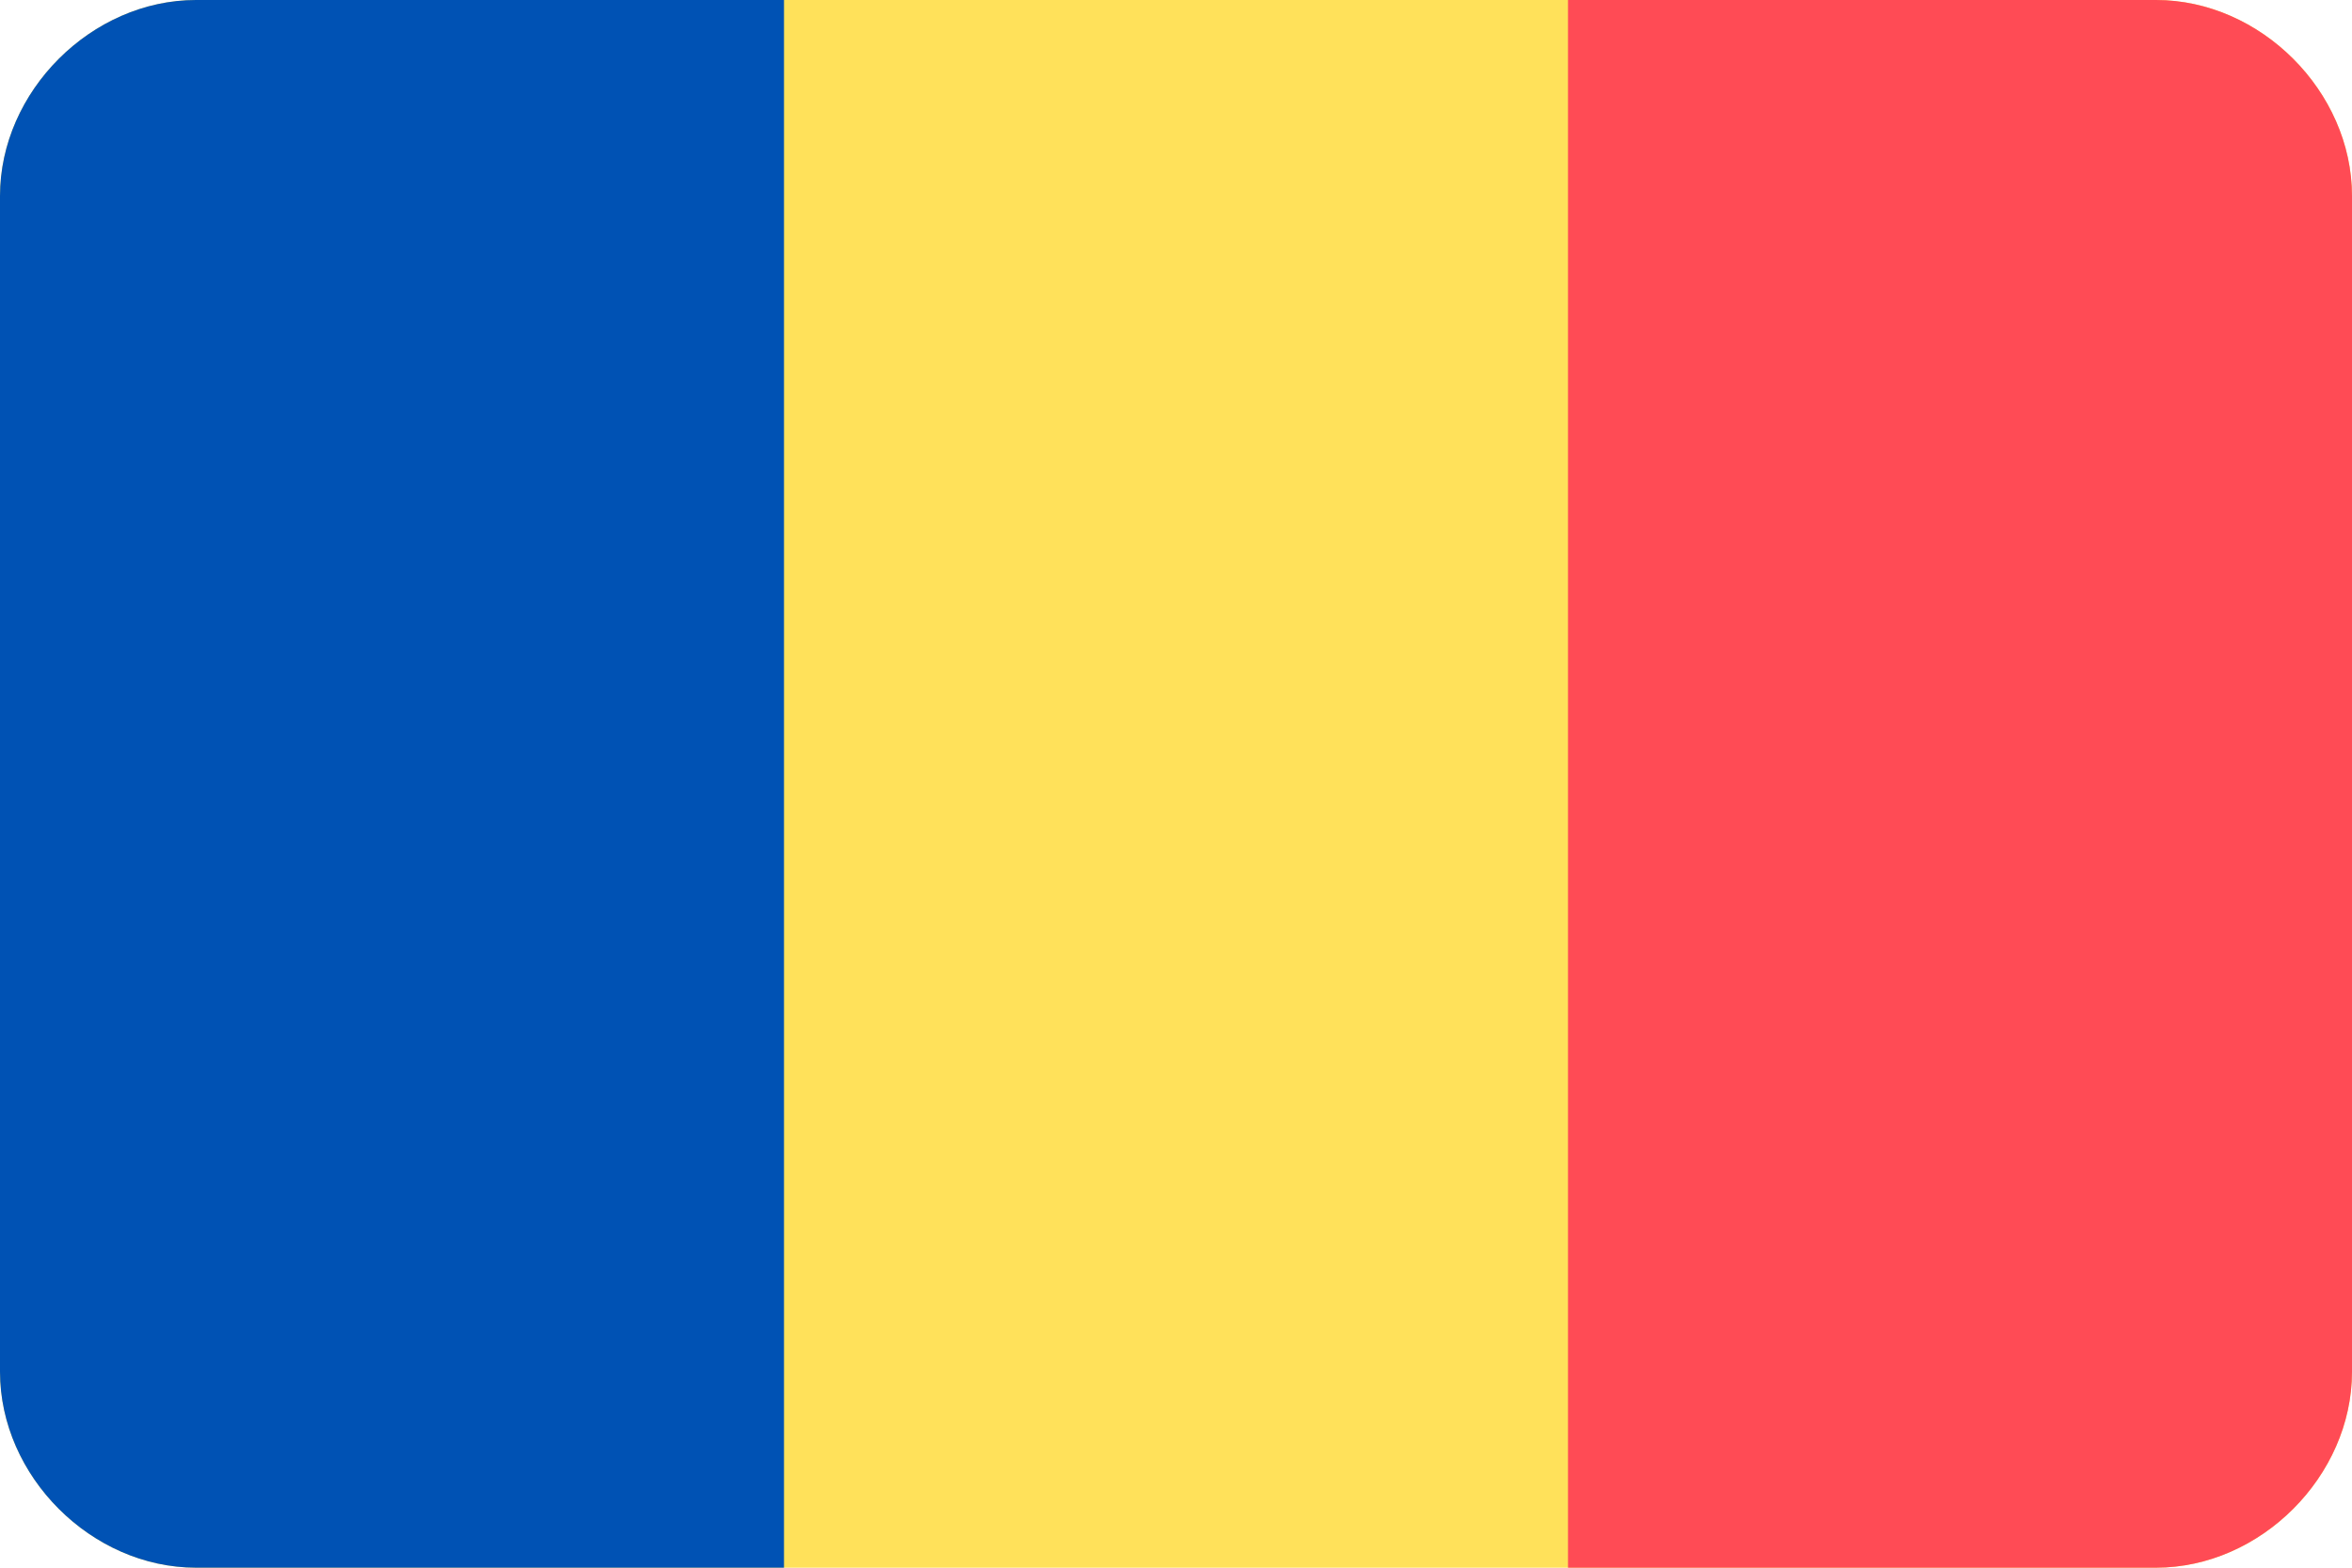 <?xml version="1.0" encoding="utf-8"?>
<!-- Generator: Adobe Illustrator 28.0.0, SVG Export Plug-In . SVG Version: 6.00 Build 0)  -->
<svg version="1.1" id="Livello_1" xmlns="http://www.w3.org/2000/svg" xmlns:xlink="http://www.w3.org/1999/xlink" x="0px" y="0px"
	 width="18px" height="12px" viewBox="0 0 18 12" style="enable-background:new 0 0 18 12;" xml:space="preserve">
<style type="text/css">
	.st0{clip-path:url(#SVGID_00000129916396791623739340000014900131804545658555_);}
	.st1{clip-path:url(#SVGID_00000171714090581389851280000004011763470842398875_);}
	.st2{fill:#FFE15A;}
	.st3{fill:#FF4B55;}
	.st4{fill:#0052B4;}
</style>
<g>
	<defs>
		<path id="SVGID_1_" d="M16.5,12h-15C0.7,12,0,11.3,0,10.5v-9C0,0.7,0.7,0,1.5,0h15C17.3,0,18,0.7,18,1.5v9
			C18,11.3,17.3,12,16.5,12z"/>
	</defs>
	<clipPath id="SVGID_00000065778318864374777840000013902185329800978324_">
		<use xlink:href="#SVGID_1_"  style="overflow:visible;"/>
	</clipPath>
	<g style="clip-path:url(#SVGID_00000065778318864374777840000013902185329800978324_);">
		<defs>
			<rect id="SVGID_00000008865296397531416670000003274194983108471681_" y="0" width="18" height="12"/>
		</defs>
		<clipPath id="SVGID_00000138573037397813956990000017586029892413408696_">
			<use xlink:href="#SVGID_00000008865296397531416670000003274194983108471681_"  style="overflow:visible;"/>
		</clipPath>
		<g style="clip-path:url(#SVGID_00000138573037397813956990000017586029892413408696_);">
			<path class="st2" d="M18,0H0v12h18V0z"/>
			<path class="st3" d="M18,0h-6v12h6V0z"/>
			<path class="st4" d="M6,0H0v12h6V0z"/>
		</g>
	</g>
</g>
</svg>
